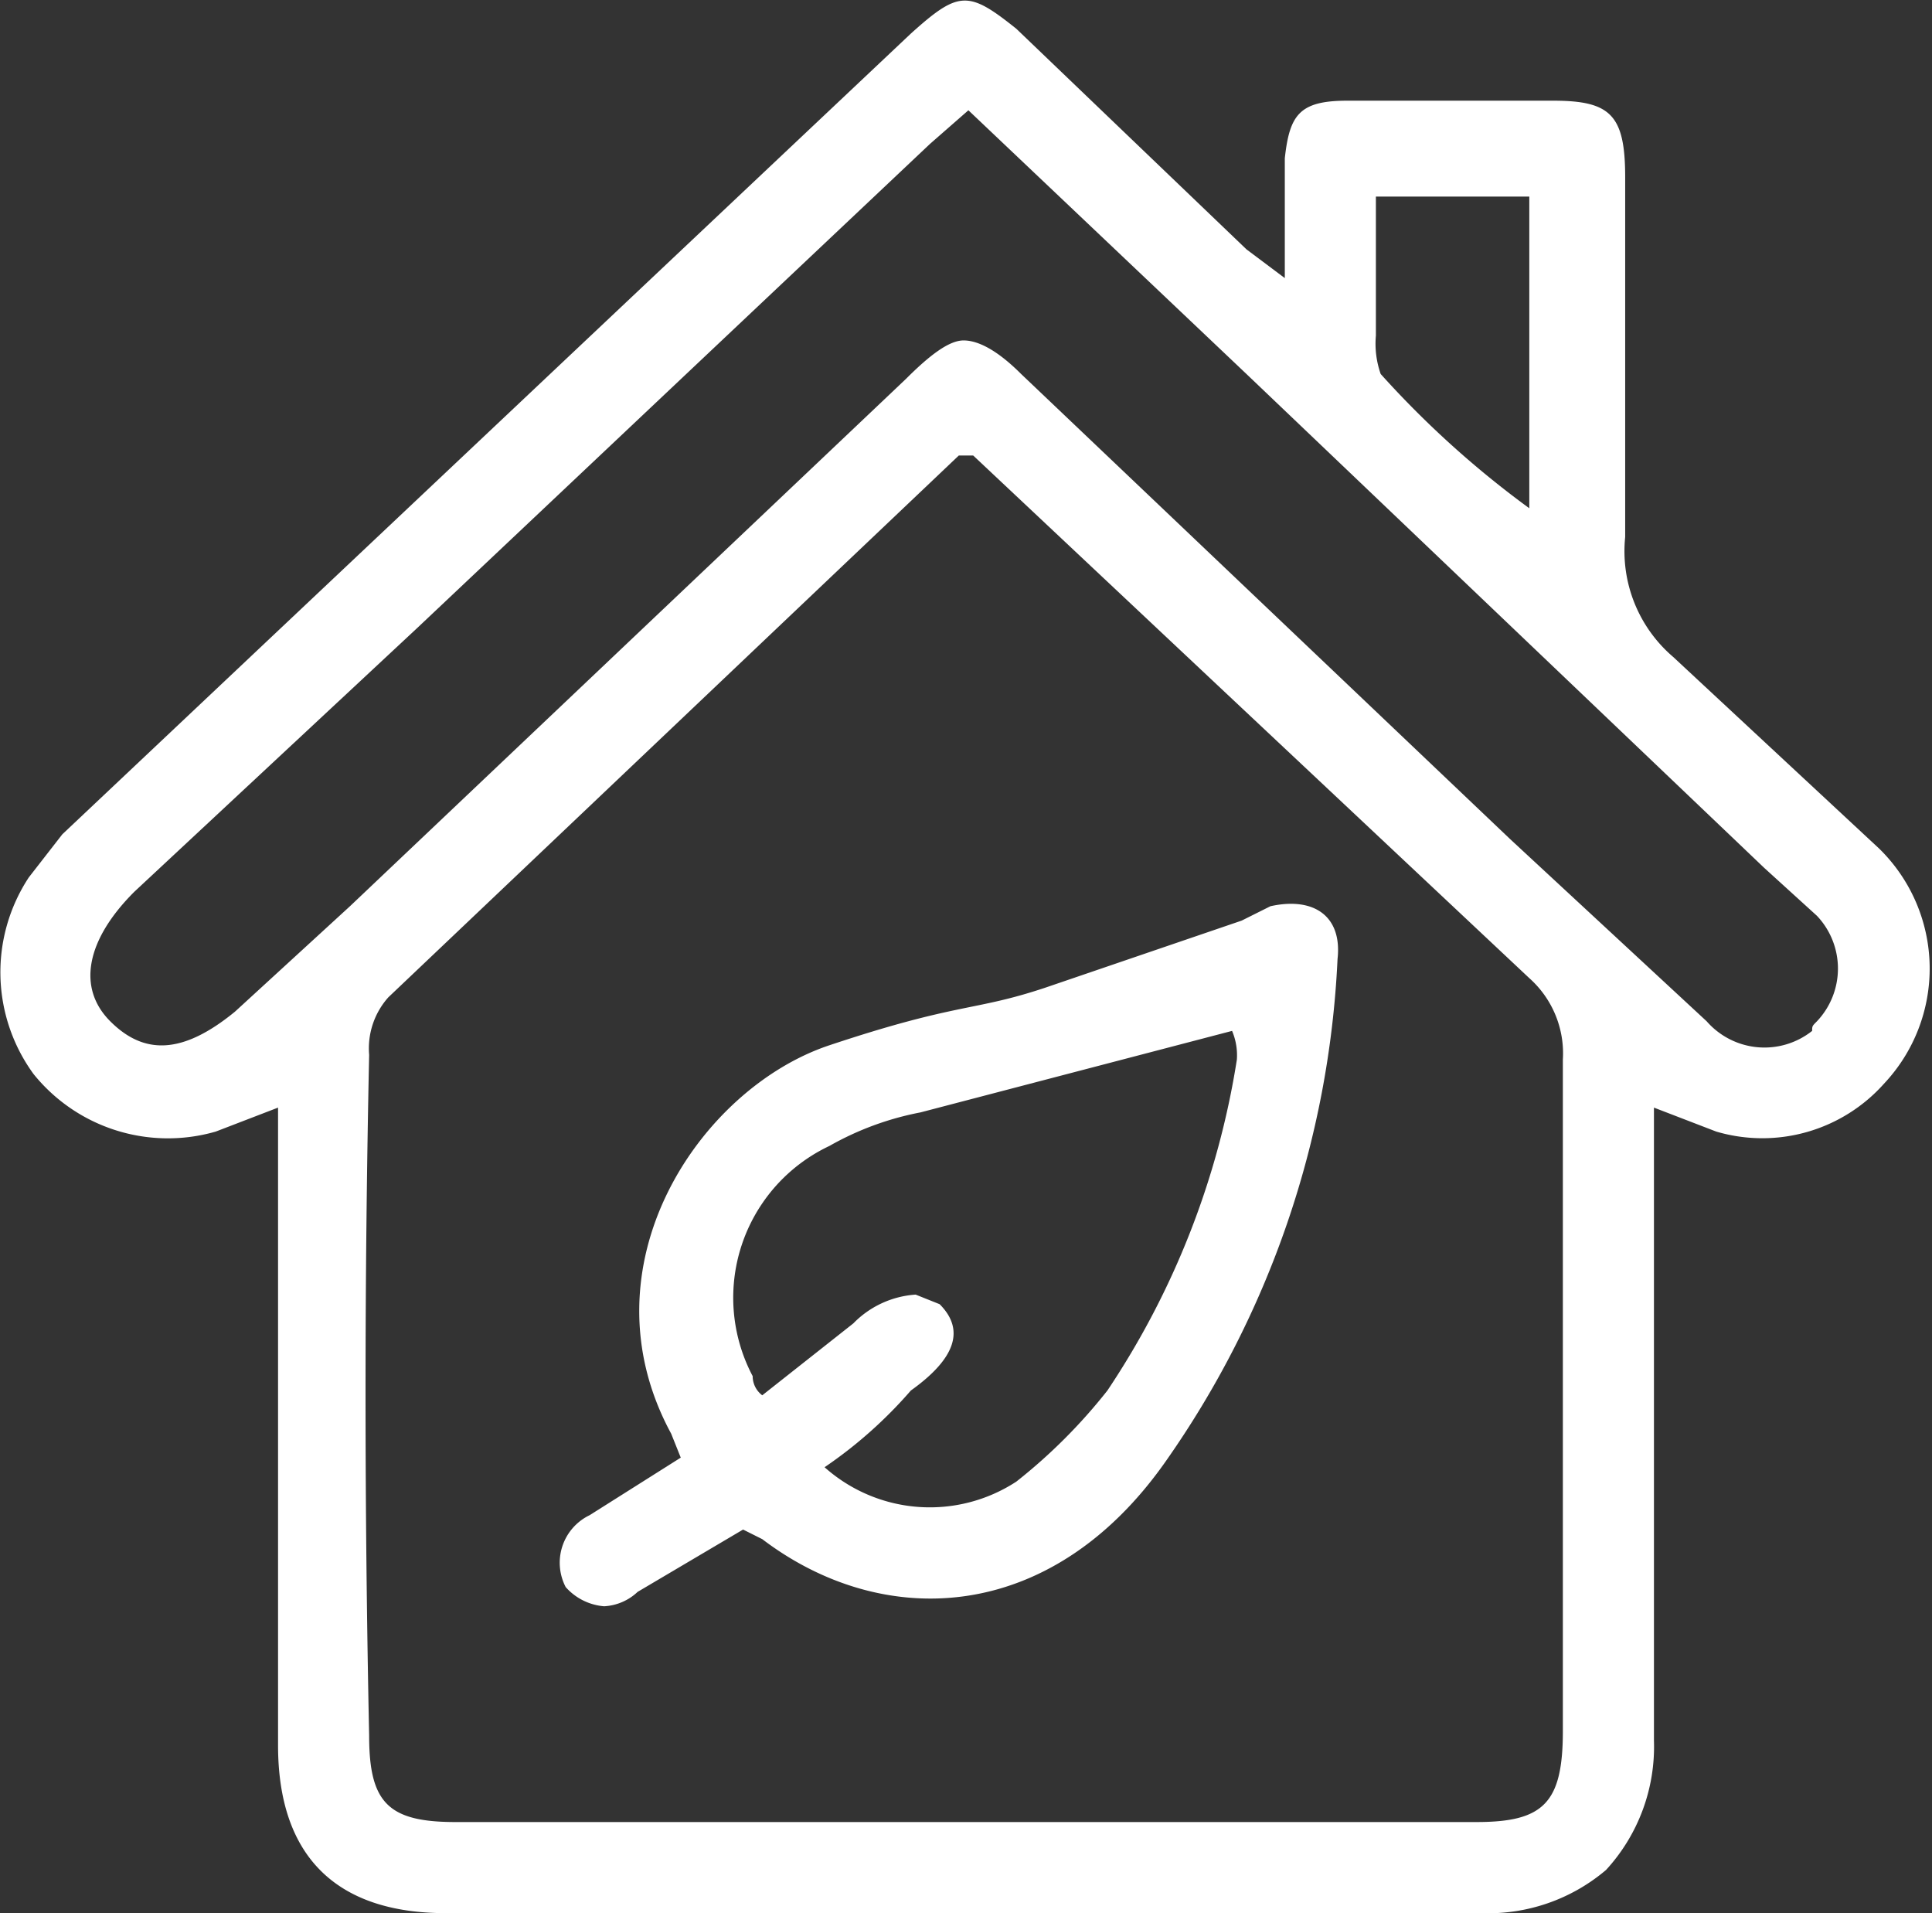<svg xmlns="http://www.w3.org/2000/svg" width="40.3" height="39.9" viewBox="0 0 40.3 39.9"><rect x="0" y="0" width="40.3" height="39.9" fill="#333333" stroke="none"/><path d="M30.8,39.9H9.3c-2.3,0-3.5-1.2-3.5-3.5V23.1l-1.3.5A3.6,3.6,0,0,1,.7,22.4a3.6,3.6,0,0,1-.1-4.1l.7-.9L19,.7c1-.9,1.2-.9,2.2-.1L26,5.2l.8.6V3.3c.1-.9.3-1.2,1.3-1.2h4.3c1.2,0,1.5.3,1.5,1.6v7.5a2.9,2.9,0,0,0,1,2.5l4.3,4a3.5,3.5,0,0,1,.1,4.9h0a3.4,3.4,0,0,1-3.5,1l-1.3-.5V36.3a3.8,3.8,0,0,1-1,2.7,3.8,3.8,0,0,1-2.6.9ZM20,9.5,8.1,20.8A1.6,1.6,0,0,0,7.7,22c-.1,4.7-.1,9.4,0,14.2,0,1.4.4,1.8,1.8,1.8H30.8c1.4,0,1.8-.4,1.8-1.9v-14a2.1,2.1,0,0,0-.7-1.7l-6.6-6.2-5-4.7Zm1.3-1.7,10.2,9.7,4.1,3.8a1.6,1.6,0,0,0,2.2.2c0-.1,0-.1.1-.2a1.6,1.6,0,0,0,0-2.2h0l-1.1-1L26,7.8,20.2,2.3l-.8.7L8.7,13.1,2.8,18.6c-1,1-1.2,2-.5,2.7s1.5.7,2.6-.2l2.4-2.2,11.6-11c.5-.5.9-.8,1.2-.8S20.8,7.3,21.3,7.8ZM28.7,7a1.9,1.9,0,0,0,.1.8,20.1,20.1,0,0,0,3.1,2.8V4.1H28.7ZM11.8,33.1a1.1,1.1,0,0,1,.5-1.5l1.9-1.2-.2-.5c-1.9-3.5.6-7.2,3.3-8.1s3-.7,4.5-1.2l4.1-1.4.6-.3c.9-.2,1.5.2,1.4,1.1a19.8,19.8,0,0,1-3.6,10.5c-2.4,3.4-5.9,3.5-8.4,1.6l-.4-.2-2.2,1.3a1.1,1.1,0,0,1-.7.3A1.2,1.2,0,0,1,11.8,33.1Zm7.8-5.9q.8.8-.6,1.8a9.3,9.3,0,0,1-1.8,1.6,3.3,3.3,0,0,0,4,.3A11.4,11.4,0,0,0,23.1,29a17.2,17.2,0,0,0,2.7-6.9,1.3,1.3,0,0,0-.1-.6l-6.5,1.7a6.2,6.2,0,0,0-1.9.7,3.5,3.5,0,0,0-1.6,4.8.5.5,0,0,0,.2.4l1.9-1.5a2,2,0,0,1,1.3-.6l.5.2Z" fill="#fff"/></svg>